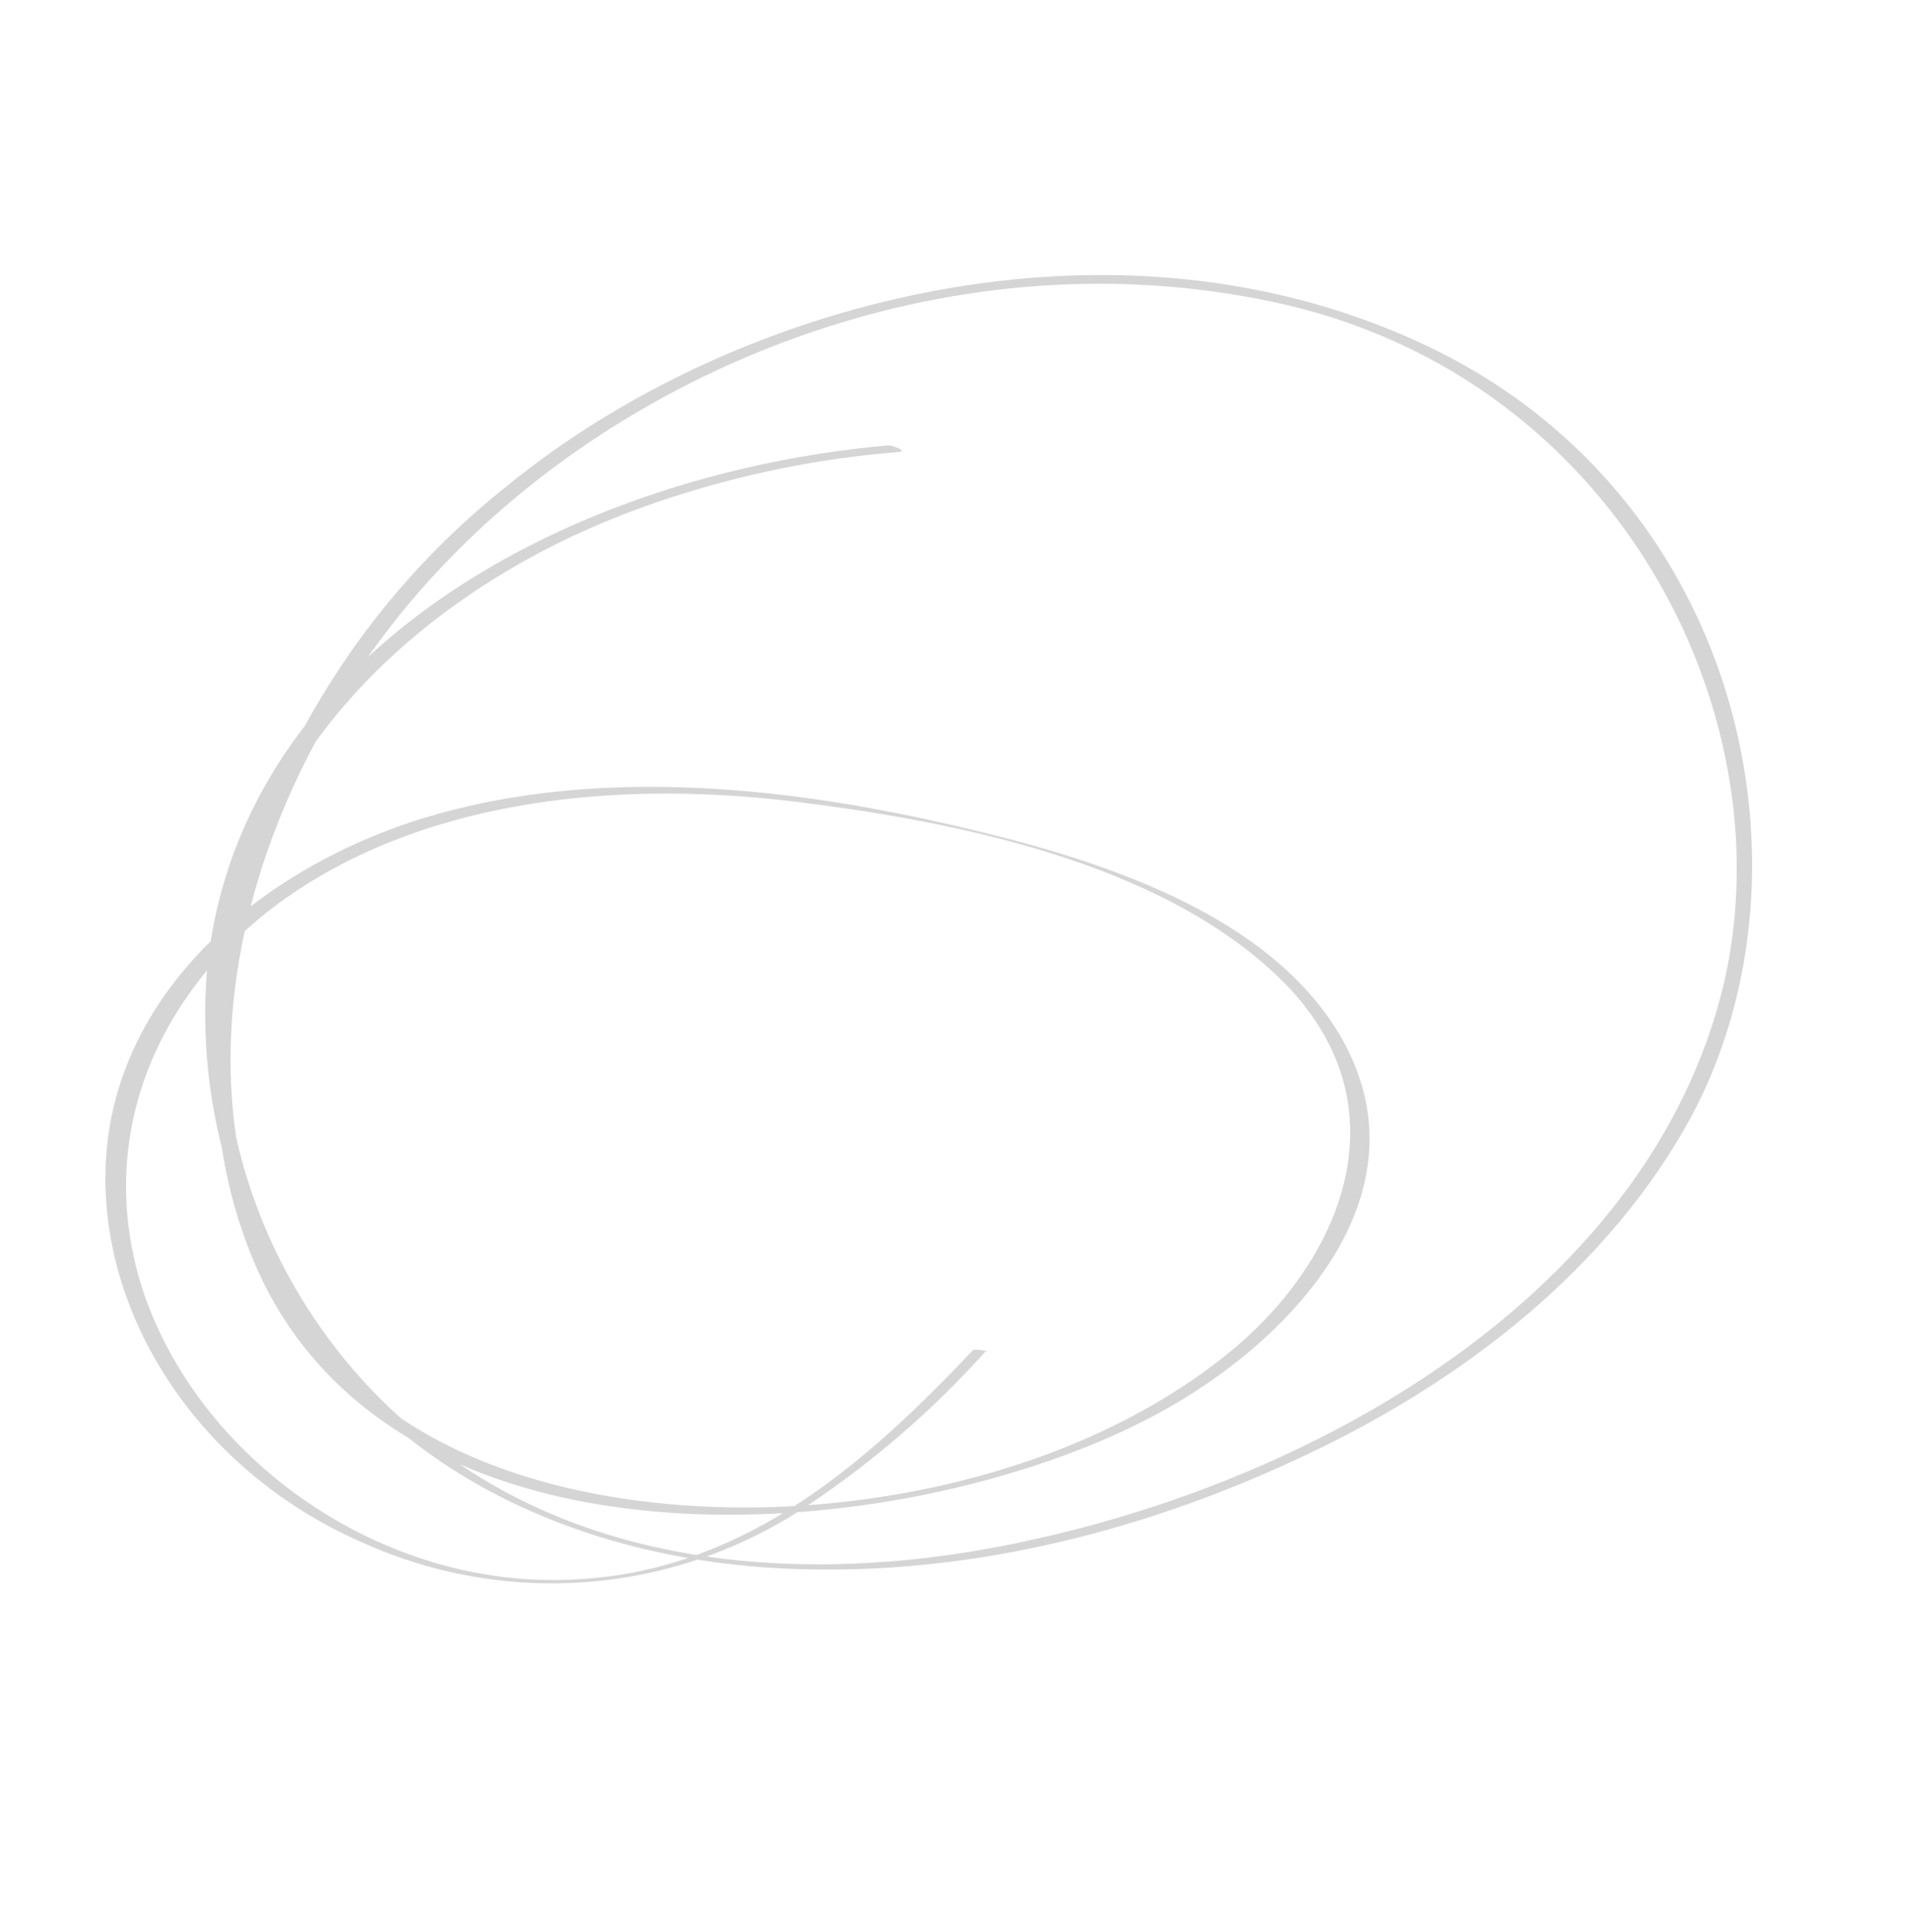 <svg xmlns="http://www.w3.org/2000/svg" width="107.386" height="107.959" viewBox="0 0 107.386 107.959">
  <path id="scribble" d="M318.491,39.128c3.128-7.556,7.264-15.893,15.94-19.8,10.19-4.69,22.8-1.216,28.955,6.861,5.044,6.687,4.742,15.024.5,21.972-5.044,8.164-14.528,13.288-24.617,15.893-8.878,2.258-20.682,4.342-29.359.608-9.08-3.908-8.878-13.2-5.044-20.148,4.136-7.469,11.8-13.548,20.279-17.282,9.988-4.342,22.7-6.079,30.973,1.737,11.2,10.769,11,28.312,5.448,41.078-6.154,14.33-20.48,27.357-38.54,29.875-18.967,2.605-34.5-11.551-36.421-27.009-2.018-16.674,10.291-32.828,25.121-42.555,8.676-5.732,19.976-9.987,31.074-7.469a30.052,30.052,0,0,1,18.967,13.548c8.777,13.982,2.724,30.223-9.988,40.731a55.11,55.11,0,0,1-11.4,7.3c-.605.261.3.261.605.174,16.546-8.077,29.964-24.4,24.92-41.426a30.392,30.392,0,0,0-16.243-18.585c-8.374-3.908-18.16-3.387-26.836-.261-9.786,3.474-18.16,9.814-24.718,16.935-6.457,7.035-11.2,15.372-12.409,24.317-2.018,15.632,9.887,33.7,29.56,35,19.068,1.3,36.623-11.551,44.694-25.533a44.117,44.117,0,0,0,6.255-22.841c-.1-7.99-2.522-16.848-8.676-23.1-14.124-14.243-40.154-1.3-50.142,10.6-5.347,6.34-9.584,16.674-1.917,23.014,6.558,5.384,17.353,4.429,25.525,3.213,9.988-1.476,20.077-4.516,27.543-10.682,7.163-5.992,11.7-14.938,8.979-23.535C364.9,23.5,356.425,17.33,346.437,16.9a25.659,25.659,0,0,0-22.2,10.508,52.437,52.437,0,0,0-6.457,11.985c-.4,0,.605-.087.706-.261Z" transform="matrix(-0.934, -0.358, 0.358, -0.934, 337.815, 226.011)" fill="#d5d5d5"/>
</svg>
